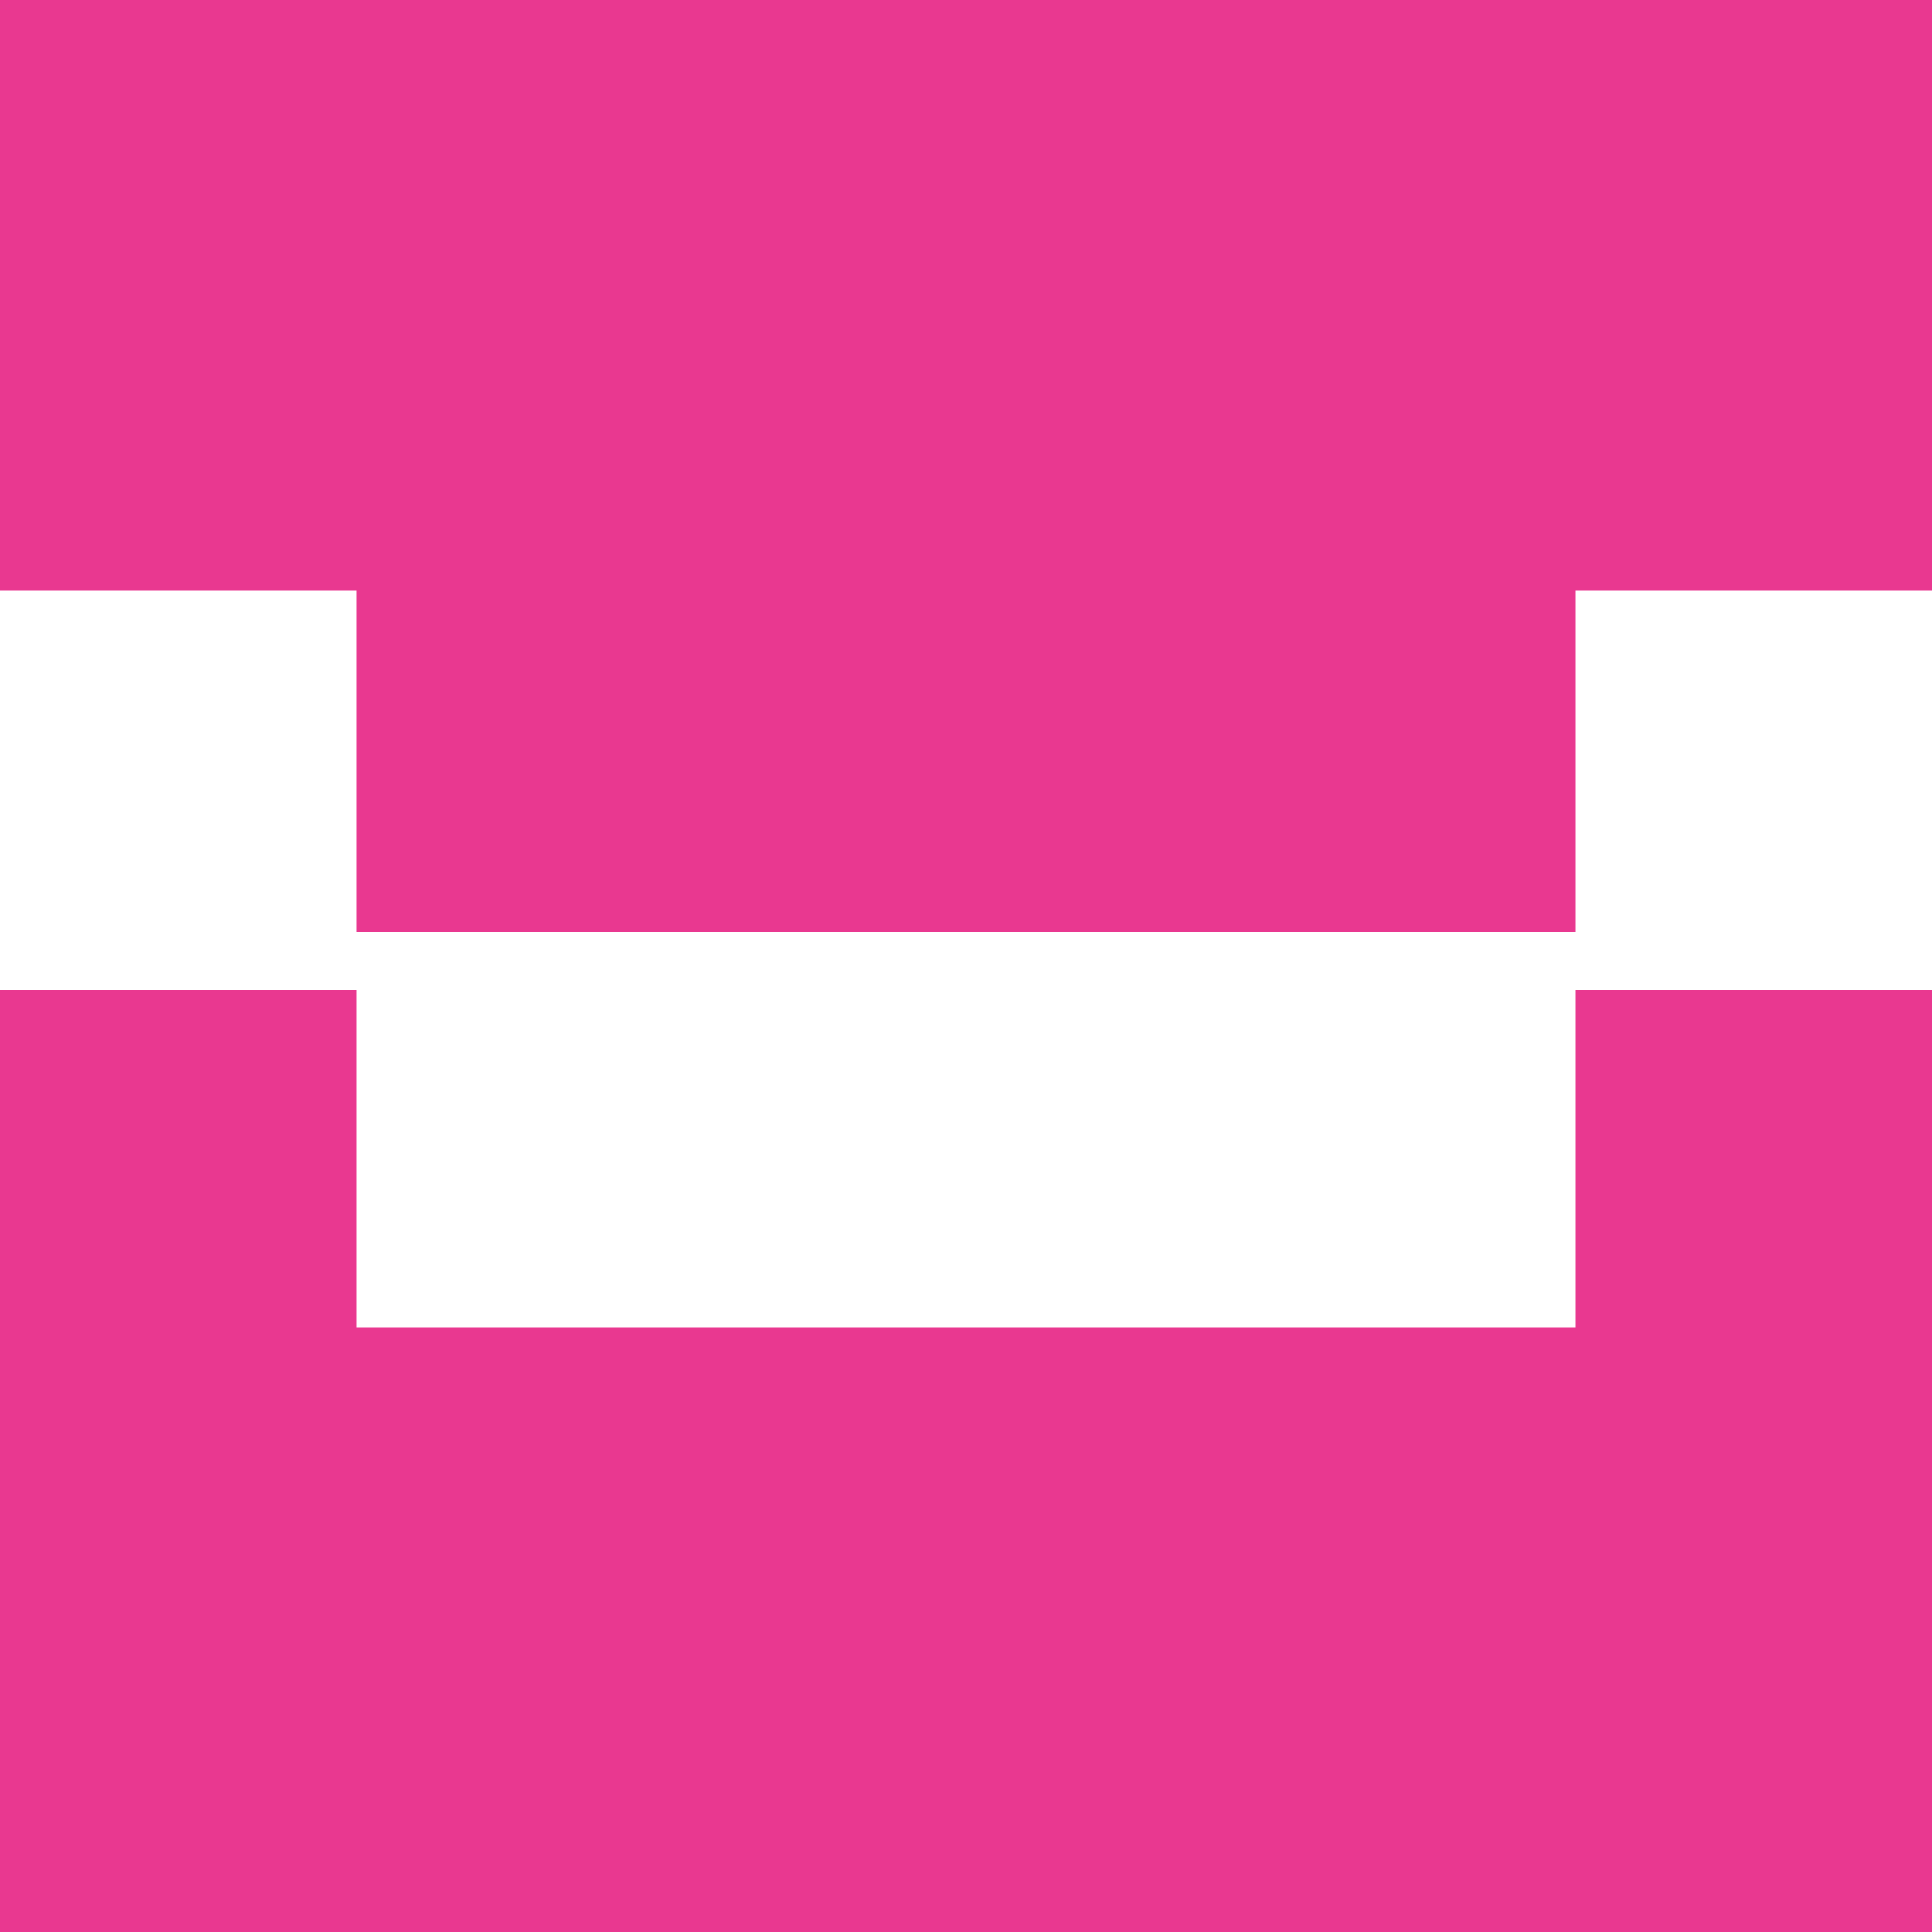 <svg xmlns="http://www.w3.org/2000/svg" viewBox="0 0 50 50"><defs><style>.cls-1{fill:#e93890;}</style></defs><g id="レイヤー_2" data-name="レイヤー 2"><g id="レイヤー_1-2" data-name="レイヤー 1"><polygon class="cls-1" points="50 0 0 0 0 15.29 9.23 15.29 9.23 24.12 40.77 24.12 40.77 15.29 50 15.29 50 0"/><polygon class="cls-1" points="40.77 25.62 40.77 34.35 9.23 34.35 9.23 25.62 0 25.62 0 50 50 50 50 25.62 40.77 25.62"/></g></g></svg>